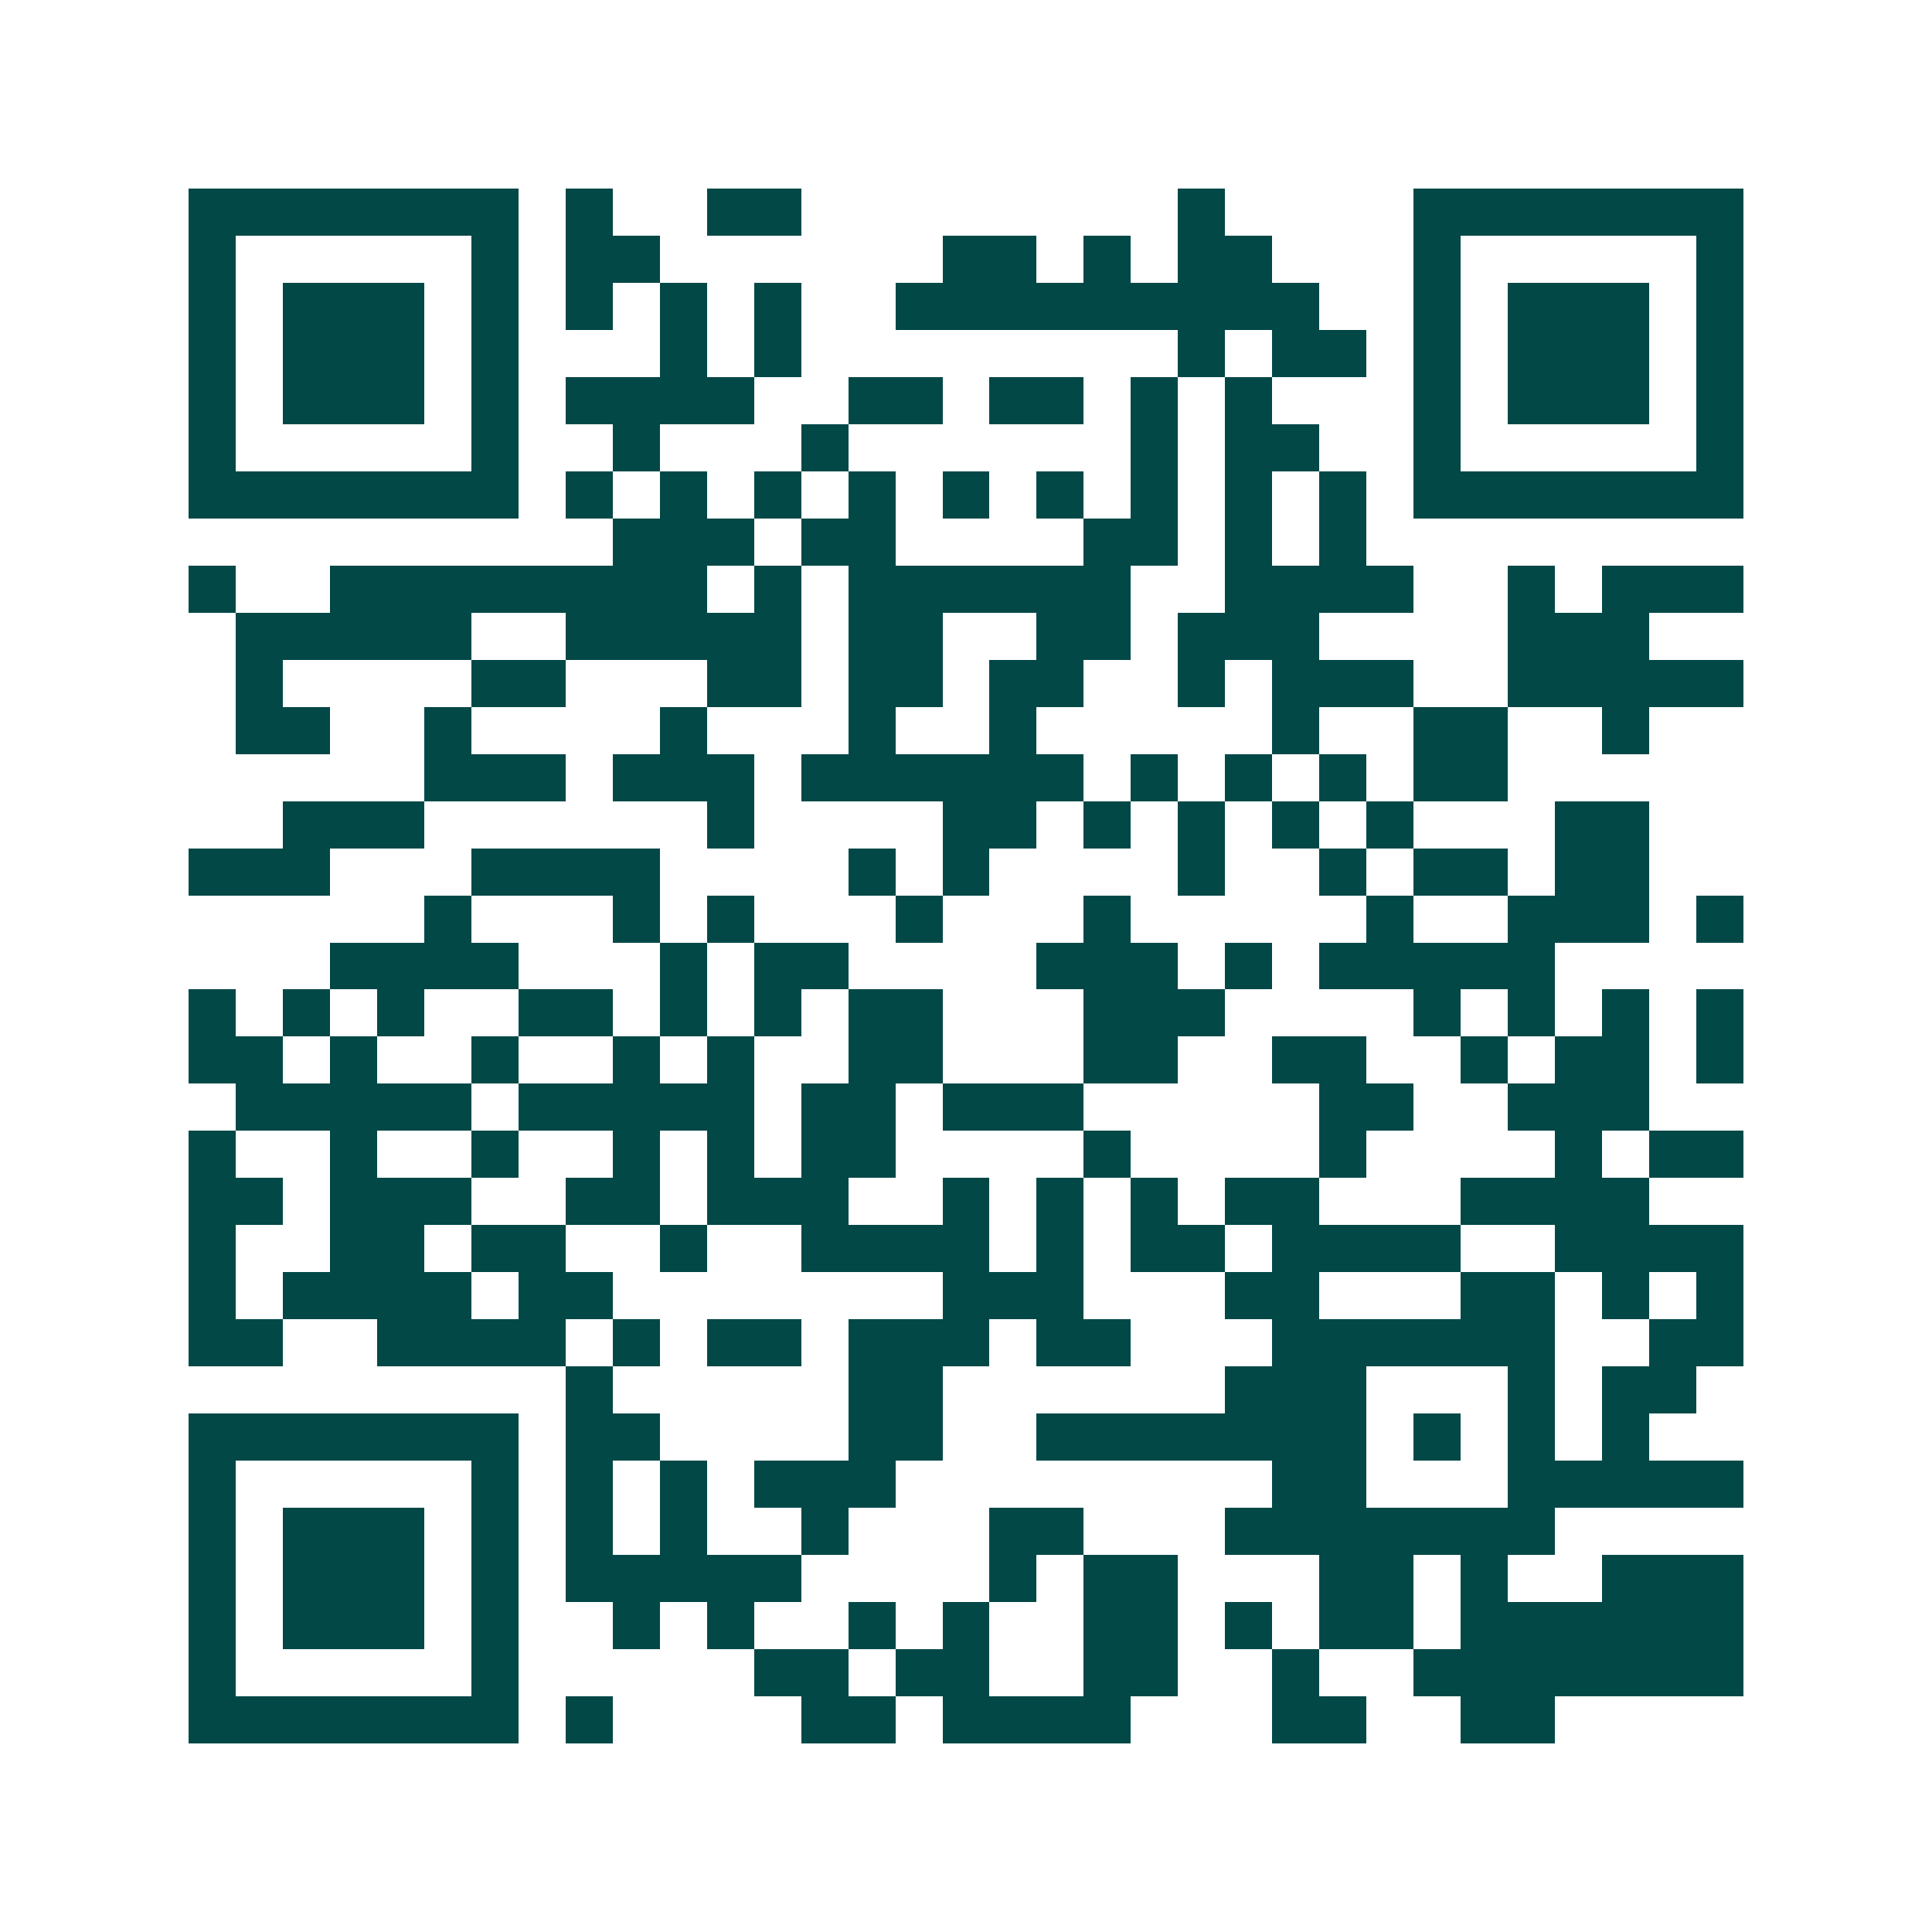 <svg xmlns="http://www.w3.org/2000/svg" width="200" height="200" viewBox="0 0 41 41" shape-rendering="crispEdges"><path fill="#ffffff" d="M0 0h41v41H0z"/><path stroke="#014847" d="M4 4.5h7m1 0h1m2 0h2m8 0h1m4 0h7M4 5.5h1m5 0h1m1 0h2m6 0h2m1 0h1m1 0h2m3 0h1m5 0h1M4 6.5h1m1 0h3m1 0h1m1 0h1m1 0h1m1 0h1m2 0h9m2 0h1m1 0h3m1 0h1M4 7.5h1m1 0h3m1 0h1m3 0h1m1 0h1m8 0h1m1 0h2m1 0h1m1 0h3m1 0h1M4 8.5h1m1 0h3m1 0h1m1 0h4m2 0h2m1 0h2m1 0h1m1 0h1m3 0h1m1 0h3m1 0h1M4 9.5h1m5 0h1m2 0h1m3 0h1m6 0h1m1 0h2m2 0h1m5 0h1M4 10.5h7m1 0h1m1 0h1m1 0h1m1 0h1m1 0h1m1 0h1m1 0h1m1 0h1m1 0h1m1 0h7M13 11.5h3m1 0h2m4 0h2m1 0h1m1 0h1M4 12.5h1m2 0h8m1 0h1m1 0h6m2 0h4m2 0h1m1 0h3M5 13.5h5m2 0h5m1 0h2m2 0h2m1 0h3m4 0h3M5 14.5h1m4 0h2m3 0h2m1 0h2m1 0h2m2 0h1m1 0h3m2 0h5M5 15.5h2m2 0h1m4 0h1m3 0h1m2 0h1m5 0h1m2 0h2m2 0h1M9 16.5h3m1 0h3m1 0h6m1 0h1m1 0h1m1 0h1m1 0h2M6 17.5h3m6 0h1m4 0h2m1 0h1m1 0h1m1 0h1m1 0h1m3 0h2M4 18.5h3m3 0h4m4 0h1m1 0h1m4 0h1m2 0h1m1 0h2m1 0h2M9 19.5h1m3 0h1m1 0h1m3 0h1m3 0h1m5 0h1m2 0h3m1 0h1M7 20.5h4m3 0h1m1 0h2m4 0h3m1 0h1m1 0h5M4 21.5h1m1 0h1m1 0h1m2 0h2m1 0h1m1 0h1m1 0h2m3 0h3m4 0h1m1 0h1m1 0h1m1 0h1M4 22.5h2m1 0h1m2 0h1m2 0h1m1 0h1m2 0h2m3 0h2m2 0h2m2 0h1m1 0h2m1 0h1M5 23.5h5m1 0h5m1 0h2m1 0h3m5 0h2m2 0h3M4 24.5h1m2 0h1m2 0h1m2 0h1m1 0h1m1 0h2m4 0h1m4 0h1m4 0h1m1 0h2M4 25.5h2m1 0h3m2 0h2m1 0h3m2 0h1m1 0h1m1 0h1m1 0h2m3 0h4M4 26.5h1m2 0h2m1 0h2m2 0h1m2 0h4m1 0h1m1 0h2m1 0h4m2 0h4M4 27.5h1m1 0h4m1 0h2m7 0h3m3 0h2m3 0h2m1 0h1m1 0h1M4 28.5h2m2 0h4m1 0h1m1 0h2m1 0h3m1 0h2m3 0h6m2 0h2M12 29.5h1m5 0h2m6 0h3m3 0h1m1 0h2M4 30.5h7m1 0h2m4 0h2m2 0h7m1 0h1m1 0h1m1 0h1M4 31.5h1m5 0h1m1 0h1m1 0h1m1 0h3m8 0h2m3 0h5M4 32.5h1m1 0h3m1 0h1m1 0h1m1 0h1m2 0h1m3 0h2m3 0h7M4 33.5h1m1 0h3m1 0h1m1 0h5m4 0h1m1 0h2m3 0h2m1 0h1m2 0h3M4 34.5h1m1 0h3m1 0h1m2 0h1m1 0h1m2 0h1m1 0h1m2 0h2m1 0h1m1 0h2m1 0h6M4 35.5h1m5 0h1m5 0h2m1 0h2m2 0h2m2 0h1m2 0h7M4 36.5h7m1 0h1m4 0h2m1 0h4m3 0h2m2 0h2"/></svg>
